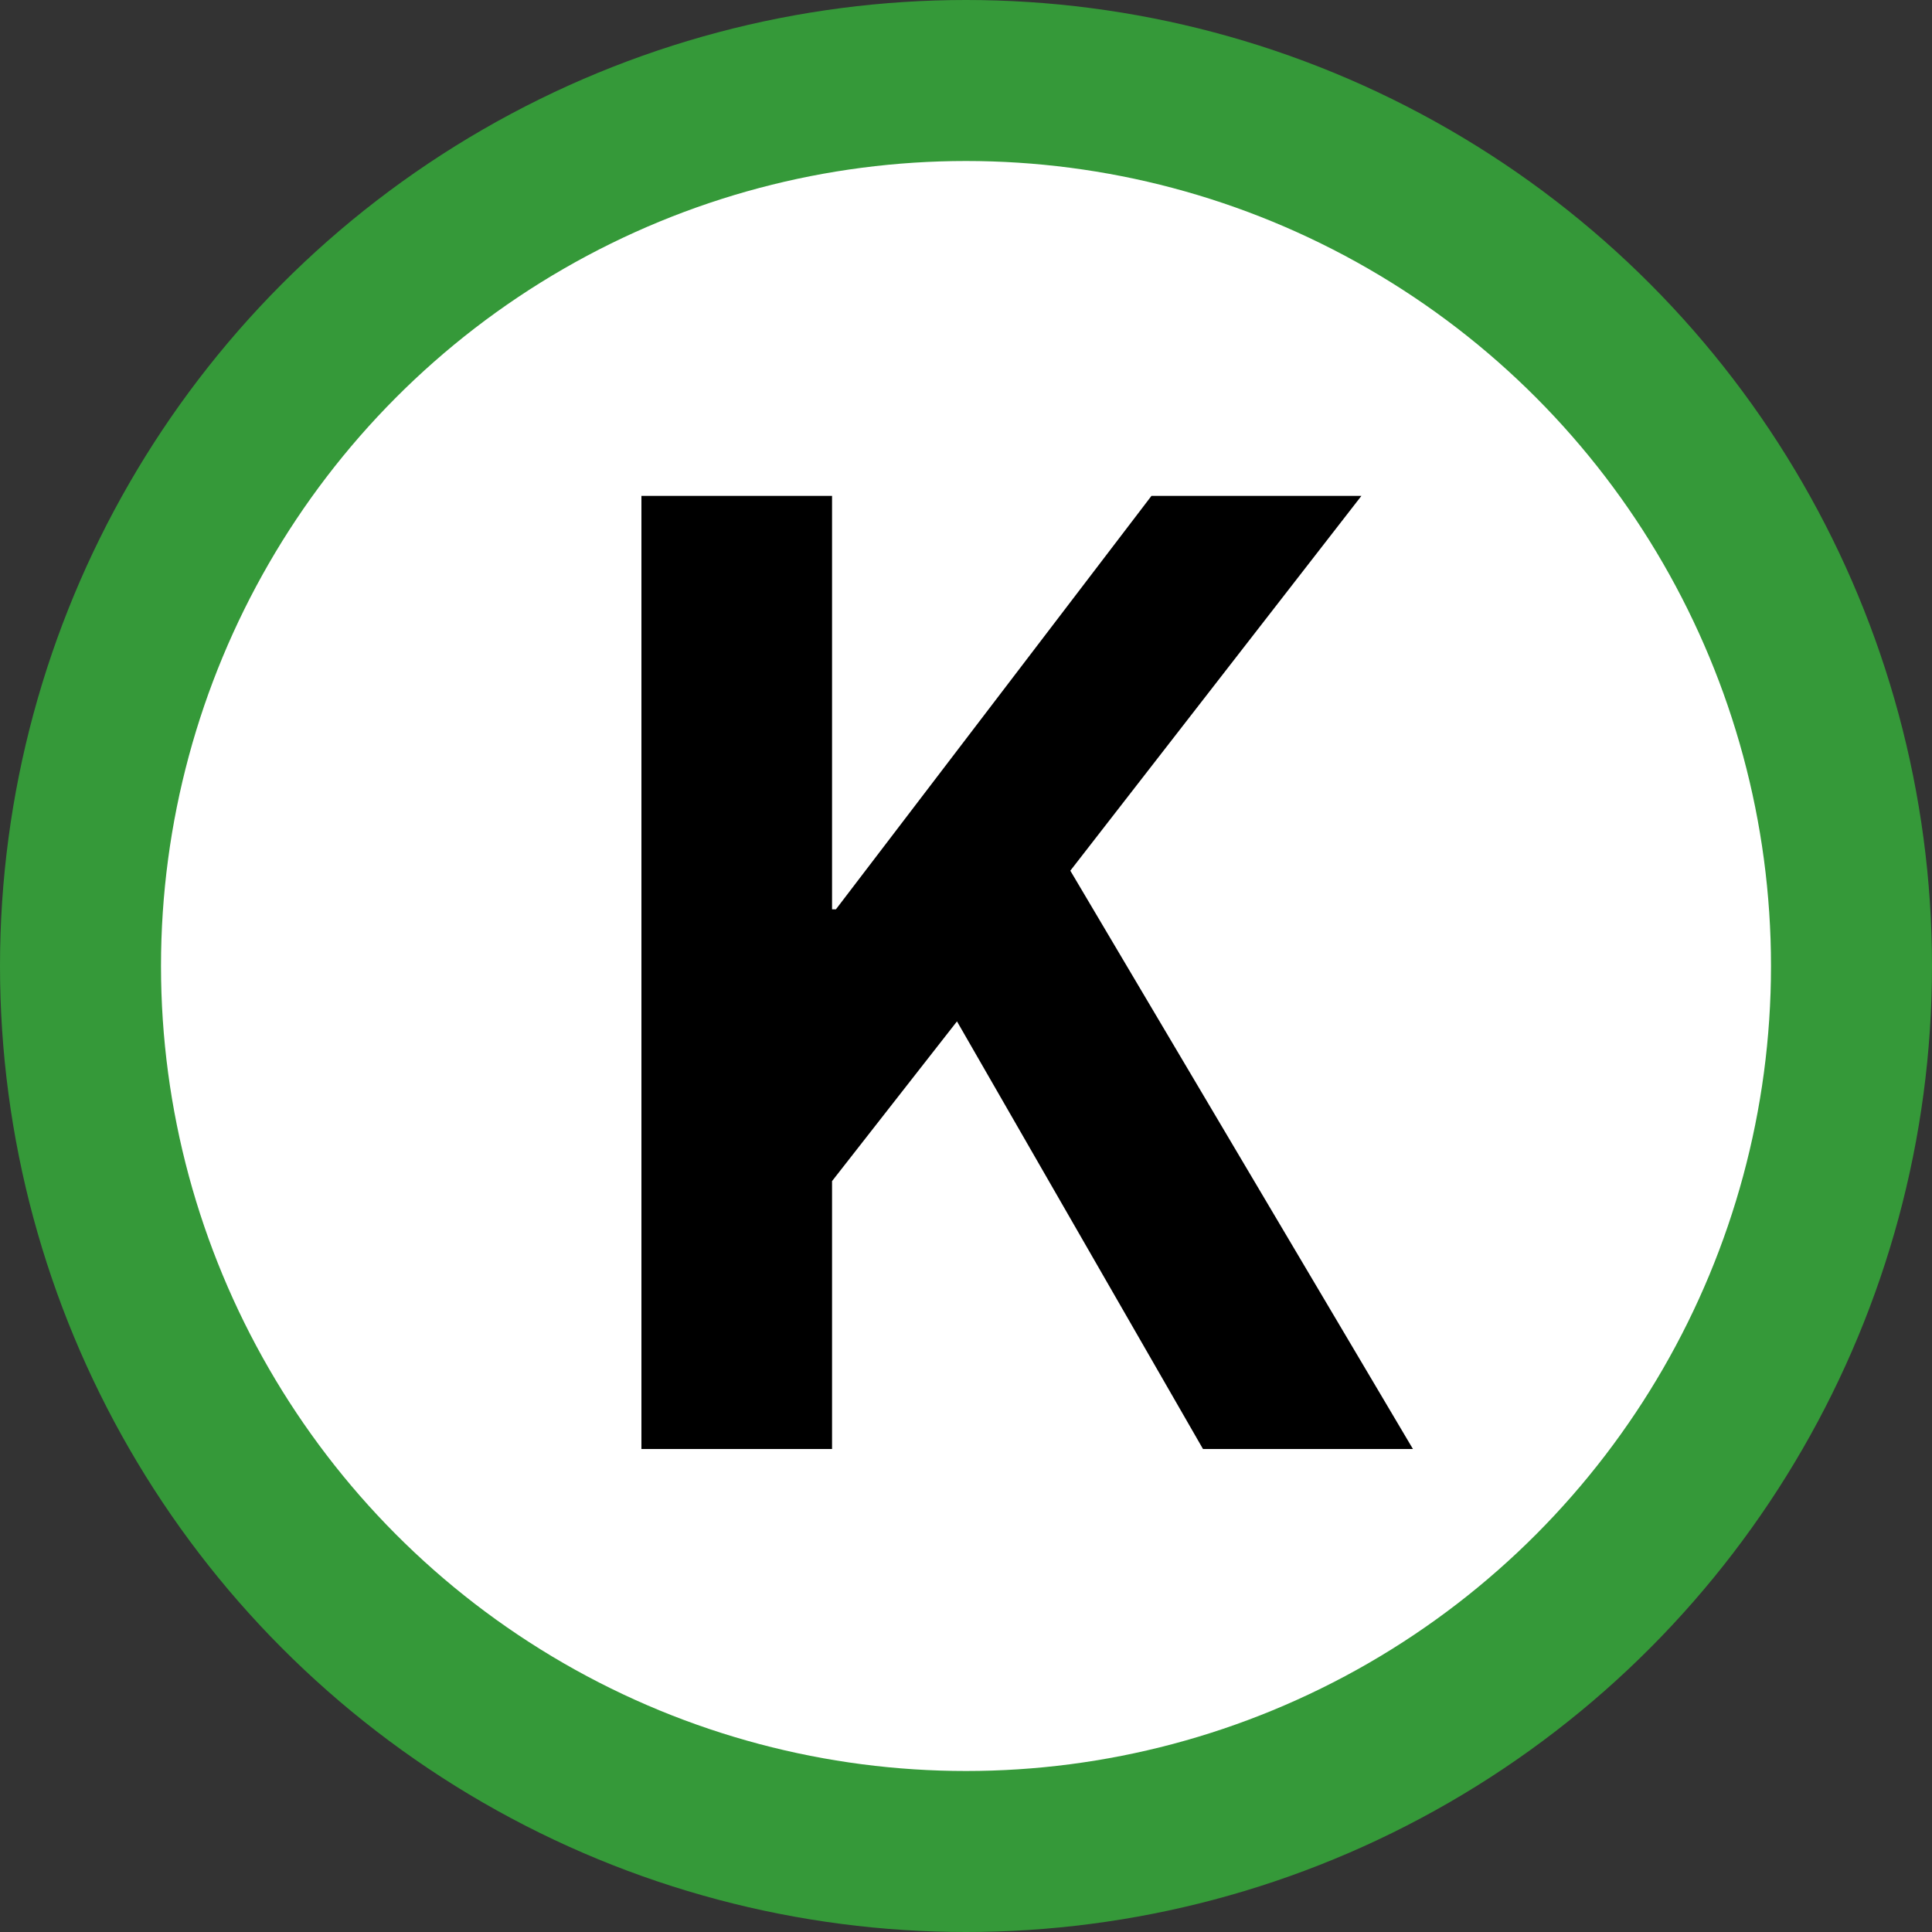 <?xml version="1.0" encoding="UTF-8"?>
<svg width="24px" height="24px" viewBox="0 0 24 24" version="1.1" xmlns="http://www.w3.org/2000/svg" xmlns:xlink="http://www.w3.org/1999/xlink">
    <rect x="0" y="0" width="24" height="24" fill="#333333" stroke="none"/>
    <title>0292_K_京都市営烏丸線</title>
    <g id="0292_K_京都市営烏丸線" stroke="none" stroke-width="1" fill="none" fill-rule="evenodd">
        <circle id="Oval" fill="#359939" cx="12" cy="12" r="12"></circle>
        <circle id="Oval" fill="#FFFFFF" cx="12" cy="12" r="10"></circle>
        <g id="K" transform="translate(7.968, 6.16)" fill="#000000" fill-rule="nonzero">
            <polygon id="Path" points="0 11.84 2.368 11.84 2.368 8.512 3.92 6.528 6.976 11.84 9.584 11.84 5.328 4.656 8.944 0 6.336 0 2.416 5.136 2.368 5.136 2.368 0 0 0"></polygon>
        </g>
    </g>
</svg>